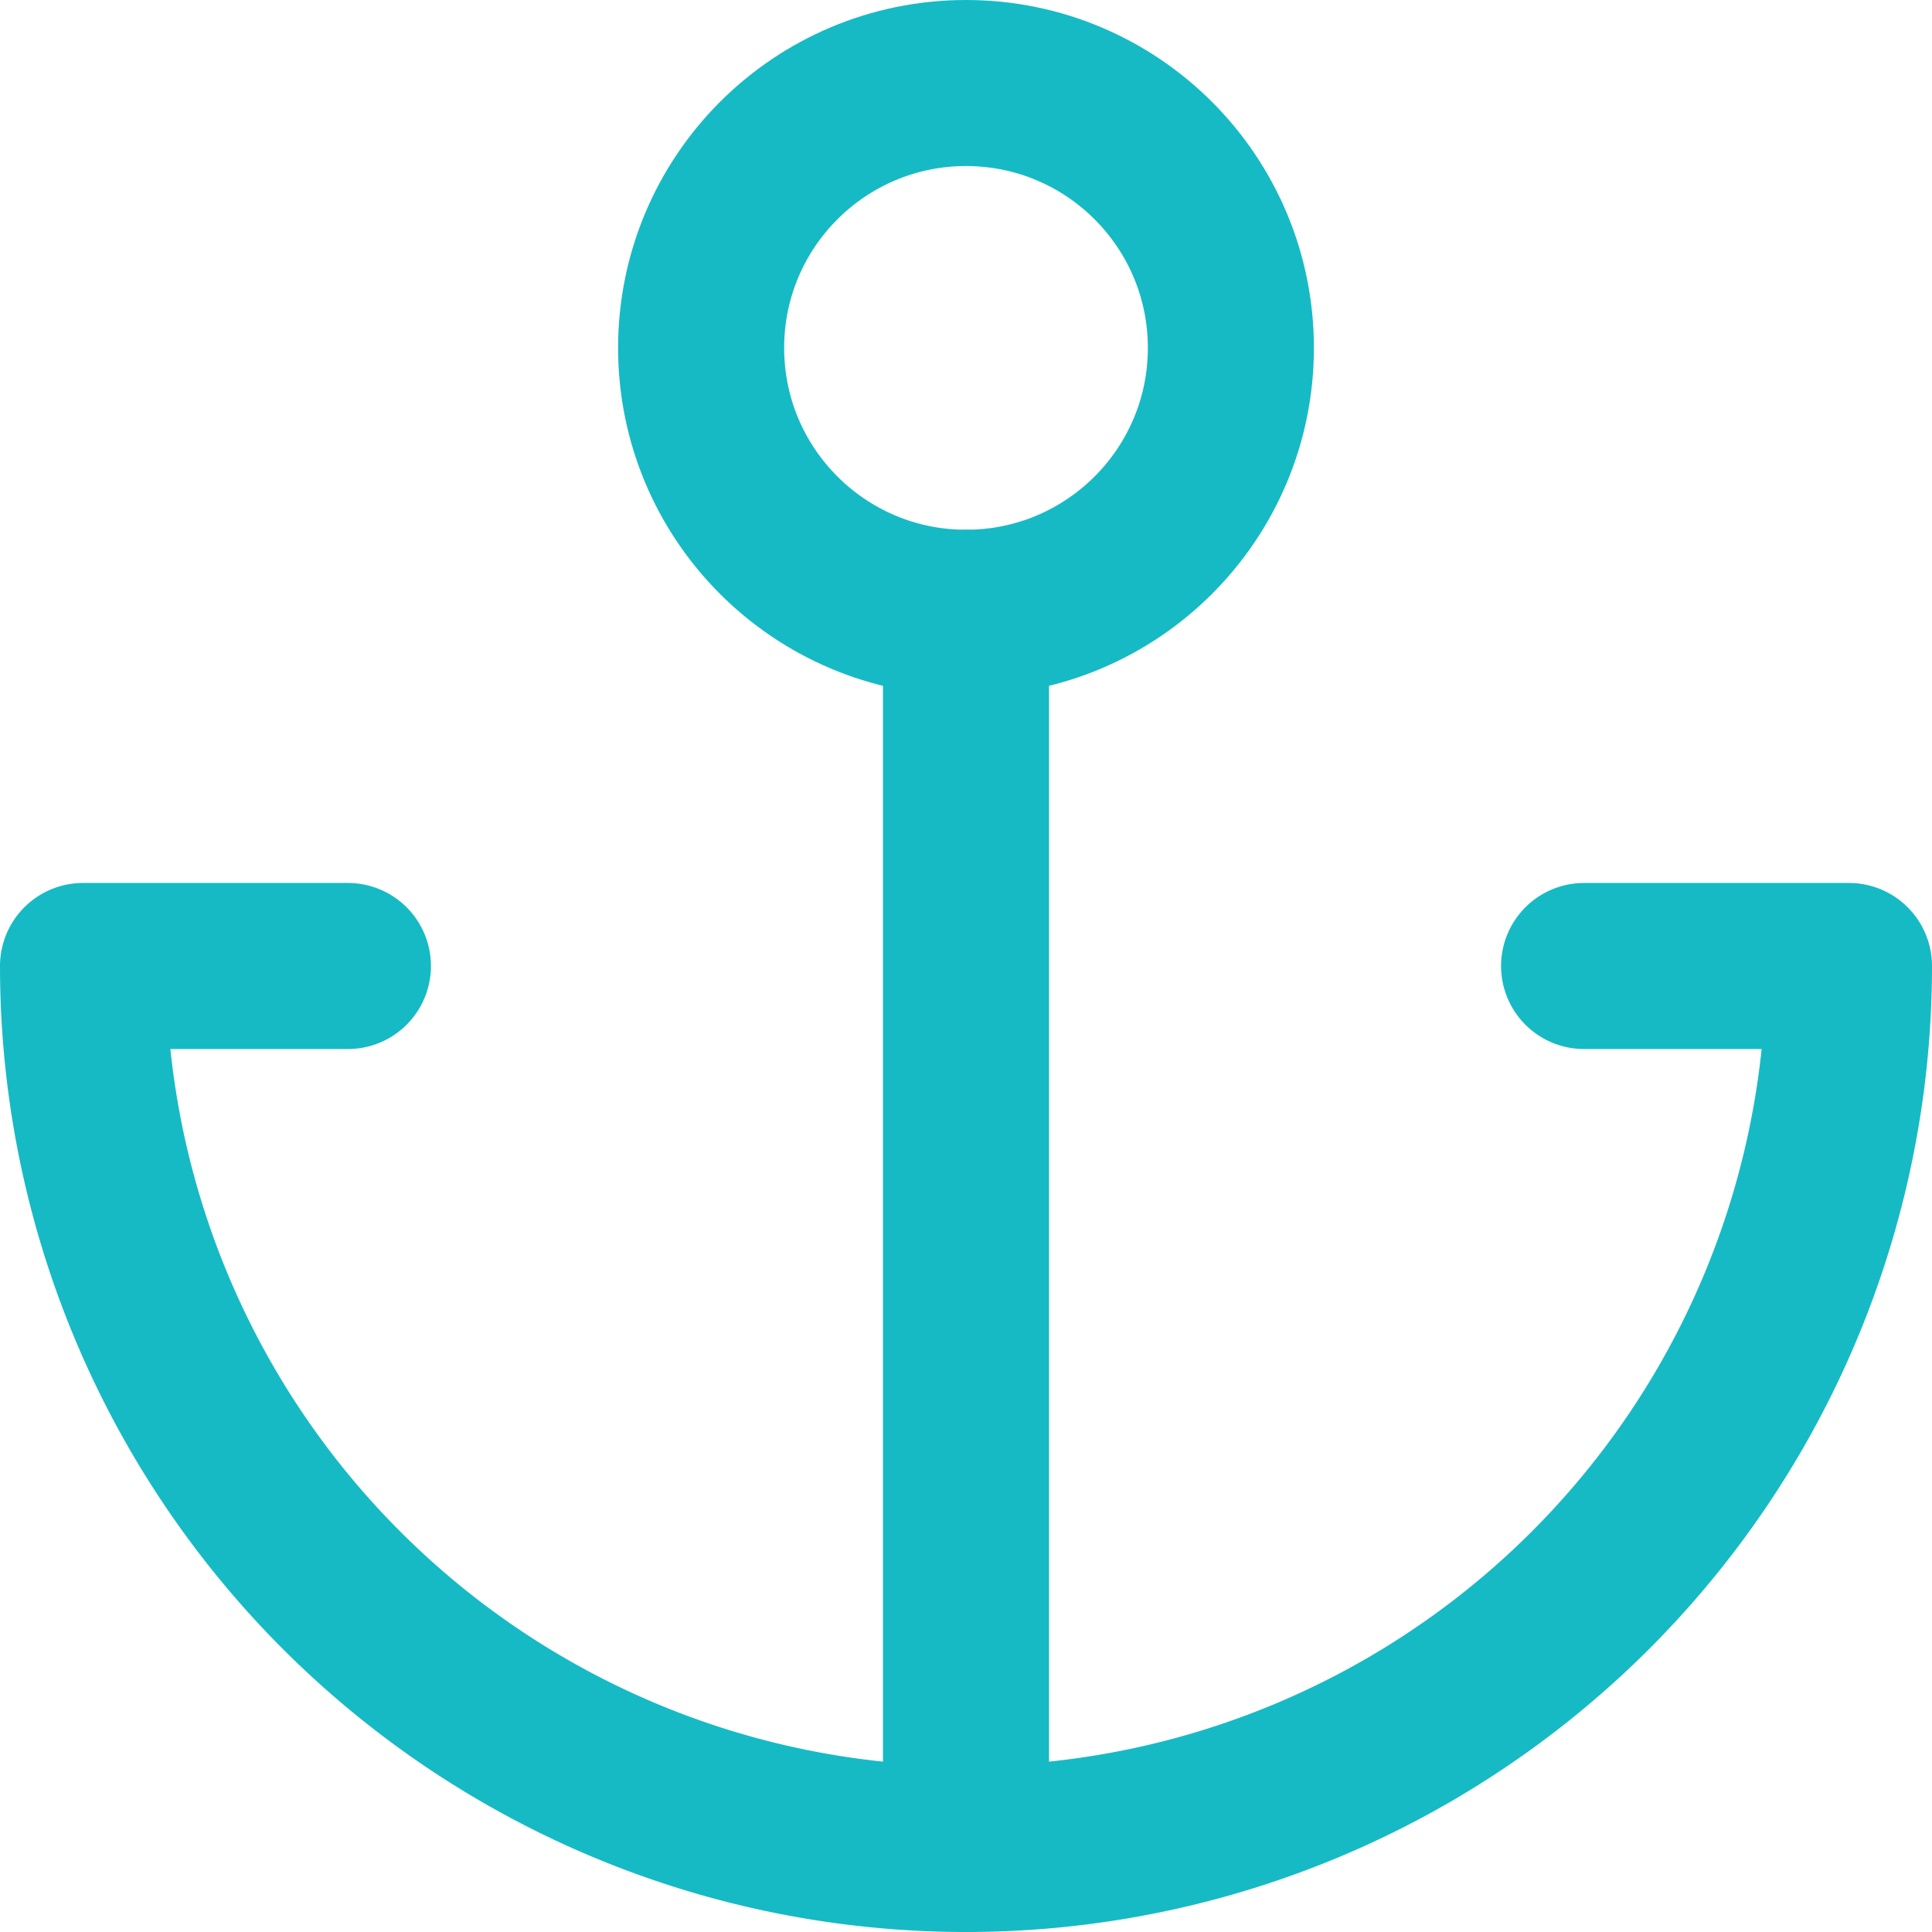 <svg xmlns="http://www.w3.org/2000/svg" width="29.088" height="29.088" viewBox="0 0 29.088 29.088">
  <g id="Group_7305" data-name="Group 7305" transform="translate(-325.75 -1053.75)">
    <circle id="Oval" cx="3.988" cy="3.988" r="3.988" transform="translate(336.306 1055)" fill="none" stroke="#16bac5" stroke-linecap="round" stroke-linejoin="round" stroke-miterlimit="10" stroke-width="2.5"/>
    <path id="Shape" d="M0,18.612V0" transform="translate(340.294 1062.976)" fill="none" stroke="#16bac5" stroke-linecap="round" stroke-linejoin="round" stroke-miterlimit="10" stroke-width="2.5"/>
    <path id="Shape-2" data-name="Shape" d="M3.988,0H0A13.294,13.294,0,0,0,13.294,13.294,13.294,13.294,0,0,0,26.588,0H22.6" transform="translate(327 1068.294)" fill="none" stroke="#16bac5" stroke-linecap="round" stroke-linejoin="round" stroke-miterlimit="10" stroke-width="2.5"/>
  </g>
</svg>
